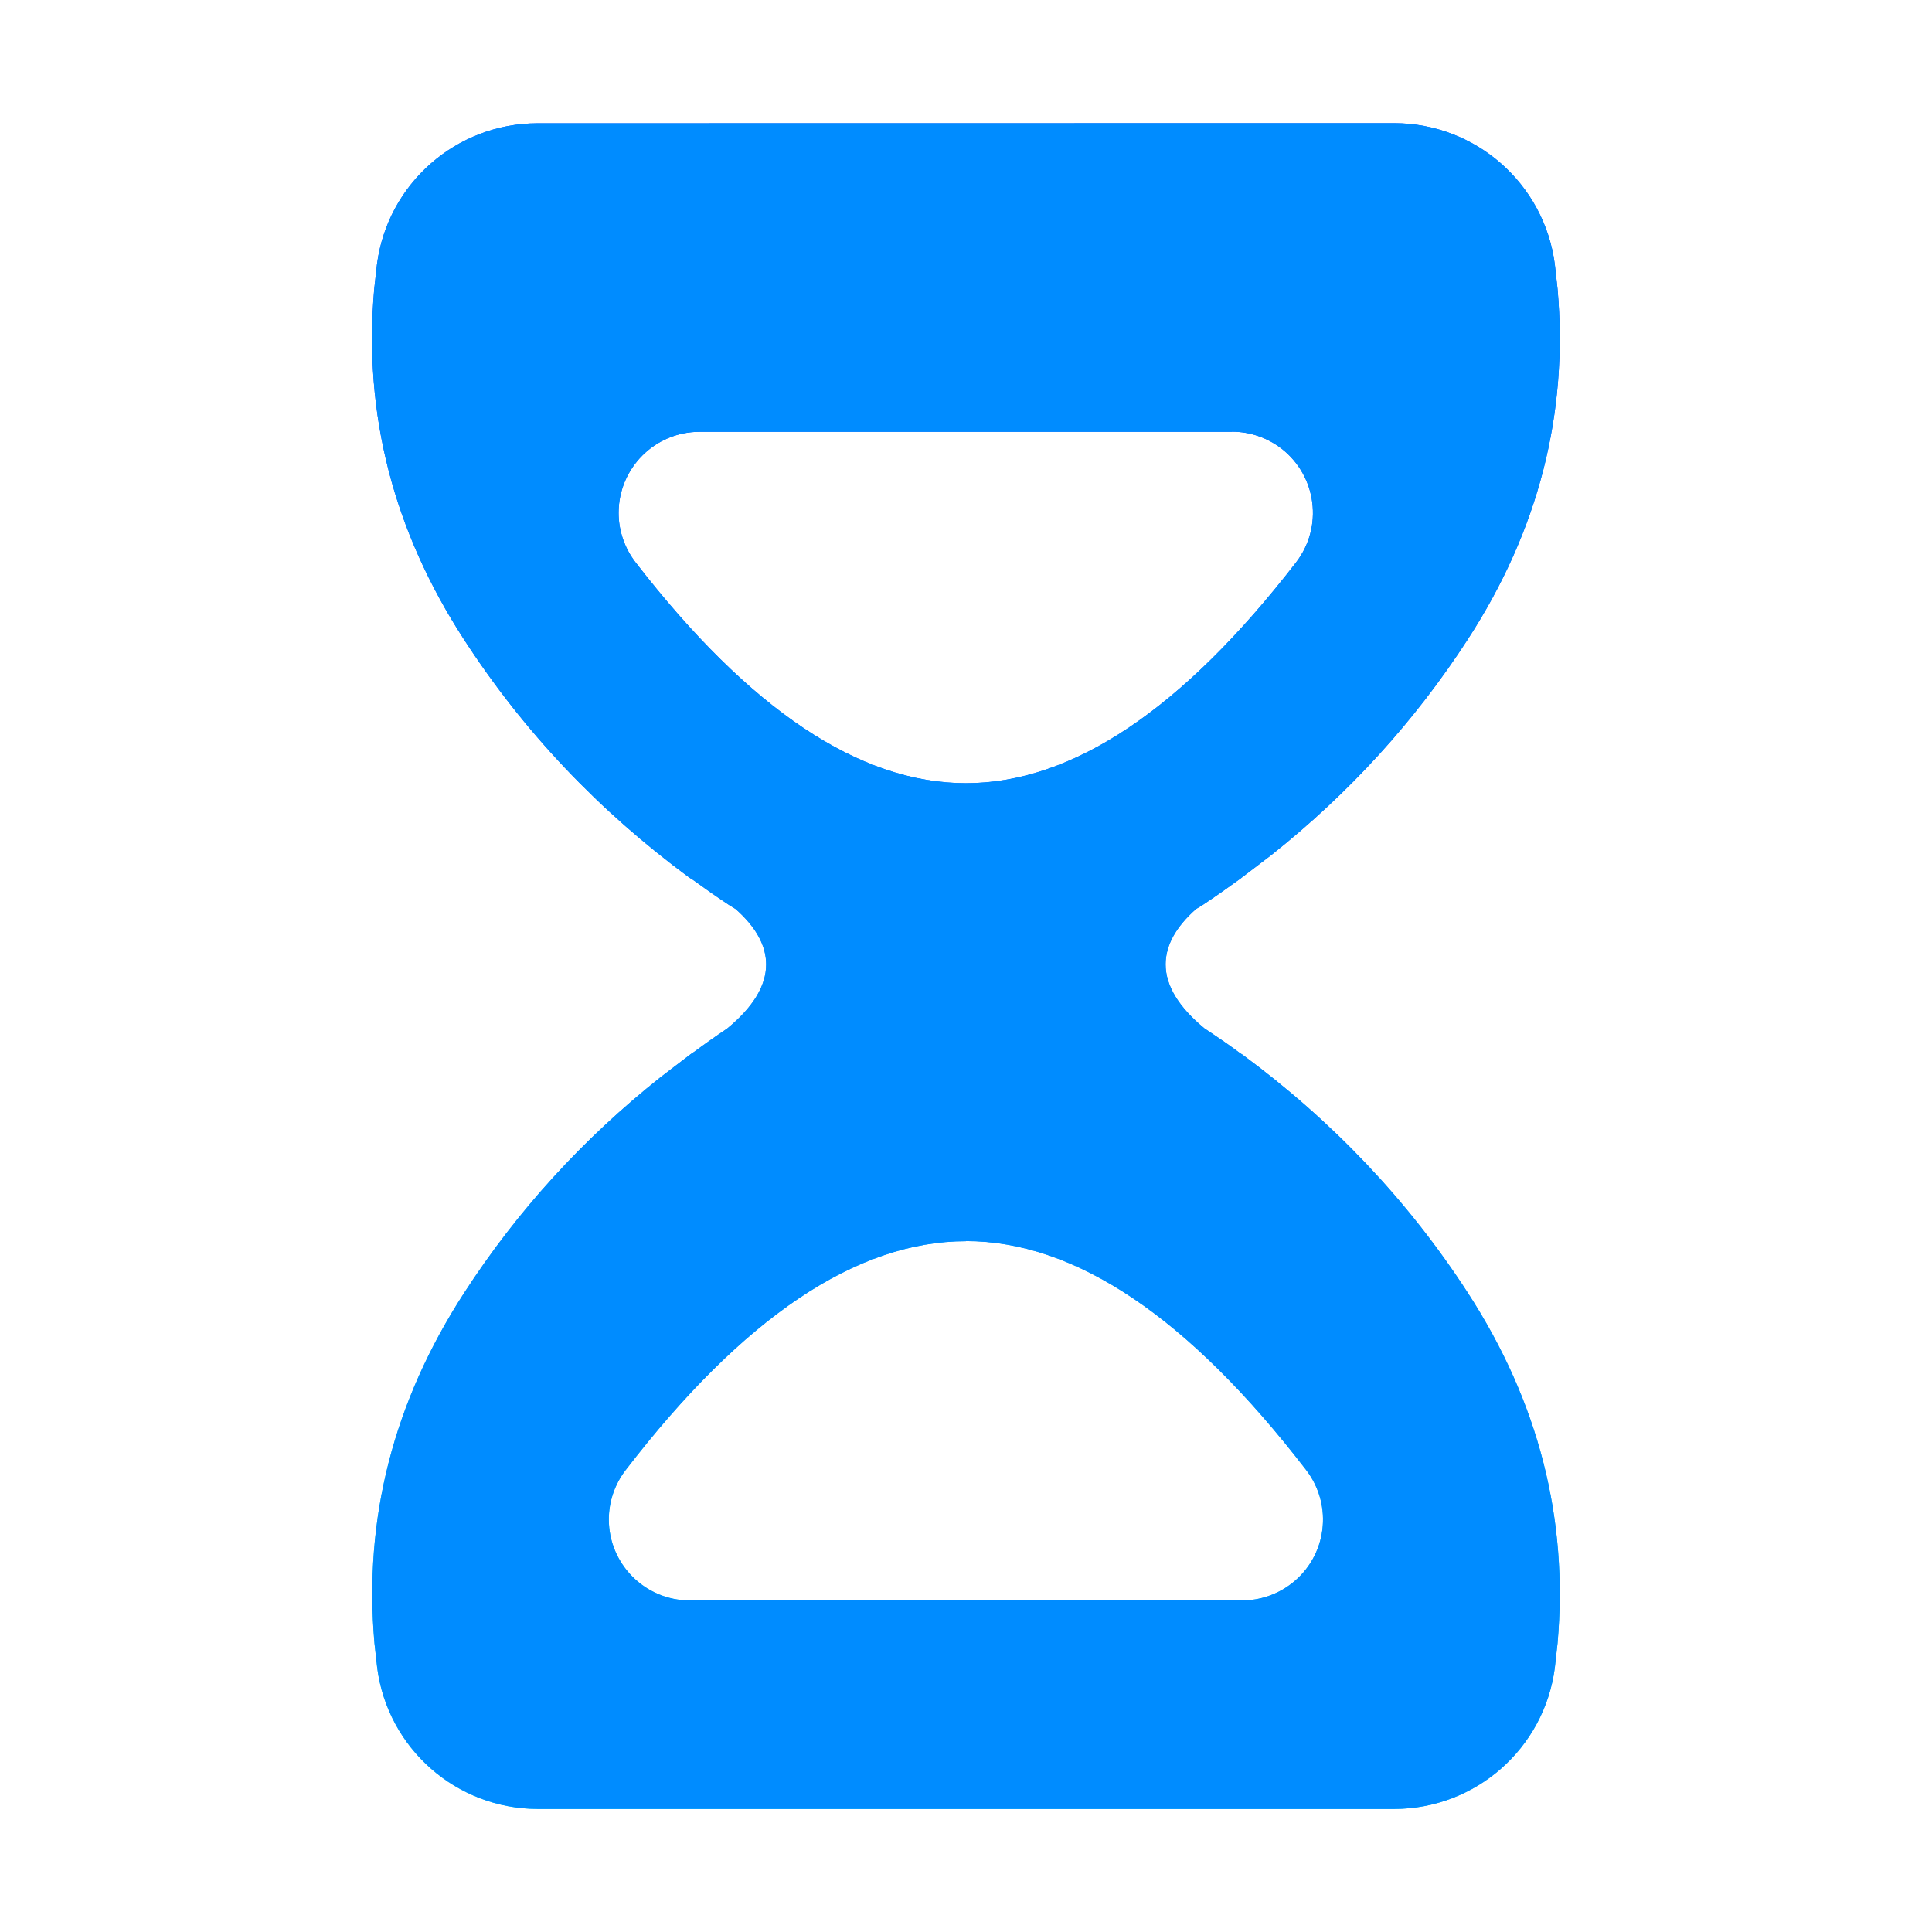 <svg height="16" viewBox="0 0 16 16" width="16" xmlns="http://www.w3.org/2000/svg" xmlns:xlink="http://www.w3.org/1999/xlink"><defs><radialGradient id="a" cx="50%" cy="100%" gradientTransform="matrix(0 -.704 1.423 0 -.923 1.352)" r="159.689%"><stop offset="0" stop-color="#00d9ff"/><stop offset=".186" stop-color="#0bf"/><stop offset=".587" stop-color="#005dff"/><stop offset="1" stop-color="#004aff"/></radialGradient><path id="b" d="m11.547 1.02c.673.001 1.241.5 1.329 1.167l.023.207c.09 1.03-.157 1.996-.743 2.9-.439.678-.981 1.273-1.626 1.786l-.265.202c-.099.072-.2.143-.304.212l-.056.034c-.168.149-.252.302-.252.458 0 .176.107.353.321.53.05.034.08.054.104.07.023.016.04.027.063.043.023.016.053.037.102.073l.012.009c.009.008.021.015.033.022.75.553 1.374 1.211 1.868 1.974.586.904.833 1.871.743 2.9l-.023.207c-.088.667-.656 1.166-1.329 1.167h-7.094c-.673-.001-1.241-.5-1.329-1.167l-.023-.207c-.09-1.03.157-1.996.743-2.9.439-.678.981-1.273 1.626-1.786l.246-.188c.008-.007.019-.014.031-.021.089-.066.181-.131.275-.194.216-.178.323-.355.323-.531 0-.156-.084-.309-.252-.458l-.055-.034c-.103-.068-.204-.139-.303-.211l-.025-.015c-.75-.553-1.374-1.211-1.868-1.974-.586-.904-.833-1.871-.743-2.9l.023-.207c.088-.667.656-1.166 1.329-1.167zm-3.547 9.259c-.907 0-1.847.632-2.819 1.896-.09.117-.139.261-.139.408-0.0.37.3.671.67.671h4.575c.147-0.0.291-.049.408-.139.294-.226.348-.647.122-.941-.972-1.263-1.911-1.896-2.818-1.896zm2.203-6.703h-4.41c-.37 0-.67.301-.67.671 0.0.149.05.293.141.411.943 1.219 1.854 1.828 2.735 1.828s1.792-.609 2.734-1.828c.226-.293.173-.714-.119-.942-.118-.091-.262-.141-.411-.141z"/></defs><g fill="none" fill-rule="evenodd"><use fill="url(#a)" xlink:href="#b"/><use fill="#008cff" xlink:href="#b"/></g></svg>